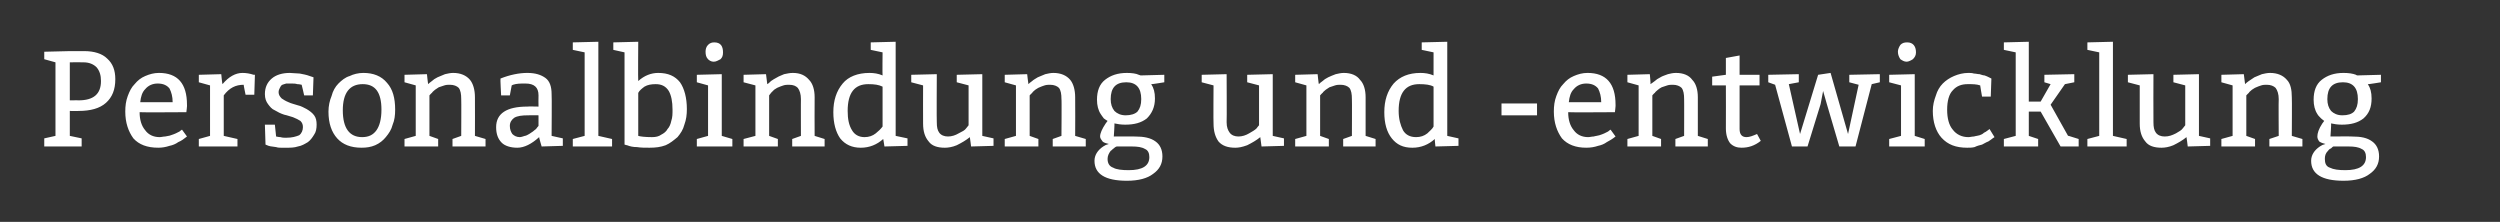 <?xml version="1.0" standalone="no"?><!DOCTYPE svg PUBLIC "-//W3C//DTD SVG 1.1//EN" "http://www.w3.org/Graphics/SVG/1.1/DTD/svg11.dtd"><svg xmlns="http://www.w3.org/2000/svg" version="1.1" width="401.1px" height="35.6px" viewBox="0 0 401.1 35.6"><rect x="0" y="0" width="401.1" height="35.6" fill="#333333" stroke="none"/><desc>Personalbindung und -entwicklung</desc><defs/><g id="Polygon106800"><path d="m7.1 23.5v-1.3l1.8-.4V10l-1.8-.5V8.3l4.1-.1s2.3.02 2.3 0c1.6 0 2.9.4 3.7 1.2c.9.8 1.3 1.9 1.3 3.3c0 1.7-.5 2.9-1.5 3.8c-1 .9-2.5 1.3-4.4 1.3c.03.03-1.4 0-1.4 0v4l1.9.4v1.3h-6zM11.2 10v6.1s1.43-.02 1.4 0c2.4 0 3.6-1 3.6-3.1c0-.9-.2-1.6-.7-2.2c-.5-.5-1.2-.8-2.1-.8c-.01-.03-2.2 0-2.2 0zm18.7 8s-7.49.05-7.5 0c0 1.2.3 2.2.9 2.9c.5.7 1.3 1.1 2.3 1.1c.3 0 .6-.1.9-.1c.4-.1.7-.1.9-.2c.3-.1.6-.2.8-.3l.6-.3c0-.04.4-.3.4-.3l.8 1.1c-.5.4-.9.7-1.4.9c-.4.3-.9.5-1.4.6c-.6.2-1.2.3-1.8.3c-1.8 0-3.1-.5-4-1.5c-.8-1.1-1.3-2.5-1.3-4.3c0-.9.1-1.7.4-2.5c.3-.8.6-1.4 1.1-1.9c.5-.6 1-1 1.7-1.3c.7-.3 1.4-.5 2.2-.5c3 0 4.5 1.7 4.5 5.1c.05.05-.1 1.2-.1 1.2zm-7.4-1.6h5.2c0-.9-.2-1.6-.5-2.2c-.4-.5-1-.8-1.9-.8c-.8 0-1.5.3-2 .9c-.5.5-.7 1.2-.8 2.1zm13-4.5s.15 1.63.2 1.6c1-1.2 2.1-1.8 3.2-1.8c.6 0 1.2.1 1.8.3c-.03-.02.2 0 .2 0l-.1 3.2h-1.4s-.34-1.63-.3-1.6c-1.3 0-2.3.5-3.2 1.7v6.5l2.2.5v1.2h-6.2v-1.2l1.8-.5v-8.1l-1.8-.5V12l3.6-.1zm7 8.1h1.6l.2 1.9c.1 0 .4.1.7.1c.3.1.6.1.9.1c1 0 1.6-.2 2.1-.4c.4-.3.6-.8.6-1.3c0-.4-.1-.7-.4-1c-.3-.2-.7-.4-1.2-.6c-.4-.1-.9-.3-1.4-.4c-.6-.2-1-.4-1.5-.7c-.5-.2-.8-.6-1.1-1c-.3-.4-.5-.9-.5-1.6c0-1.1.4-1.9 1.1-2.5c.7-.6 1.7-.9 2.9-.9c.5 0 1.1.1 1.6.1c.5.1 1.1.2 1.6.4l.6.2l-.1 2.9h-1.4s-.38-1.69-.4-1.7c-.1 0-.3-.1-.7-.1c-.3-.1-.6-.1-1-.1h-.8c-.2.1-.4.1-.6.2c-.2.1-.3.3-.4.5c-.1.2-.2.4-.2.7c0 .4.2.7.5 1c.3.2.6.4 1.1.6c.4.2.9.3 1.5.5c.5.1 1 .4 1.4.6c.5.3.9.6 1.2 1c.3.4.4.9.4 1.5c0 .6-.1 1.2-.4 1.6c-.3.5-.6.9-1 1.2c-.5.3-1 .6-1.6.7c-.6.2-1.2.2-1.9.2h-.8c-.2 0-.5 0-.8-.1c-.2 0-.5-.1-.7-.1c-.2 0-.4-.1-.5-.1l-.5-.2l-.1-3.2zm10.2-2.1c0-.9.2-1.8.5-2.5c.2-.8.6-1.5 1.1-2c.5-.5 1.1-1 1.8-1.2c.6-.3 1.4-.5 2.2-.5c1.6 0 2.9.5 3.8 1.6c.9 1 1.3 2.4 1.3 4.3c0 .9-.1 1.7-.4 2.4c-.2.8-.6 1.4-1.1 2c-.4.5-1 1-1.7 1.3c-.7.3-1.4.4-2.2.4c-1.7 0-3-.5-3.9-1.5c-.9-1-1.4-2.4-1.4-4.3zm8.5-.3c0-2.8-1-4.1-3-4.1c-2.1 0-3.2 1.4-3.2 4.2c0 2.9 1.1 4.3 3.1 4.3c1.1 0 1.8-.4 2.3-1.1c.5-.7.8-1.8.8-3.3zm7.3-5.7s.16 1.58.2 1.6c.1-.1.3-.3.6-.5c.2-.2.5-.4.9-.6c.4-.2.8-.3 1.2-.5c.4-.1.9-.2 1.3-.2c1.2 0 2.1.4 2.7 1.1c.5.6.8 1.6.8 2.8c.02.04 0 6.2 0 6.2l1.7.5v1.2h-5.3v-1.2l1.4-.5s.03-5.94 0-5.9c0-.8-.1-1.4-.4-1.8c-.3-.3-.8-.5-1.4-.5c-.3 0-.6 0-.9.1l-.9.3c-.2.1-.4.3-.6.4c-.2.2-.4.3-.5.5c-.03-.02-.4.4-.4.4v6.5l1.4.5v1.2h-5.4v-1.2l1.8-.5v-8.1l-1.8-.5V12l3.6-.1zm11.8.7c1.5-.6 3-.9 4.3-.9c1.3 0 2.2.3 2.9.8c.7.5 1 1.4 1 2.6c.05 0 0 6.7 0 6.7l1.8.4v1.2l-3.4.1s-.45-1.52-.4-1.5c-1.2 1.1-2.4 1.7-3.5 1.7c-1.1 0-2-.3-2.5-.8c-.6-.6-.9-1.4-.9-2.5c0-2.2 1.7-3.3 5-3.3c.02-.04 1.8 0 1.8 0c0 0-.03-1.78 0-1.8c0-1.3-.7-1.9-2.1-1.9c-.8 0-1.4 0-2 .2c.05-.01-.2.1-.2.1l-.3 1.6h-1.4s-.15-2.71-.1-2.7zm6.1 5.9s-1.56-.02-1.6 0c-1.1 0-1.8.1-2.3.4c-.4.3-.7.7-.7 1.3c0 .6.2 1 .4 1.3c.3.3.7.5 1.2.5c.2 0 .5-.1.8-.2c.2 0 .5-.2.7-.3c.2-.1.4-.3.6-.4c.2-.2.4-.3.5-.4c-.01-.03.4-.5.4-.5v-1.7zM96 6.7v15.1l2.2.5v1.2h-6.3v-1.2l1.9-.5V8.4L91.9 8V6.8l4.1-.1zm6.4 0s-.05 6.28 0 6.3c1-.9 2.1-1.3 3.2-1.3c1.6 0 2.7.5 3.5 1.5c.7 1 1.1 2.5 1.1 4.3c0 .9-.1 1.7-.4 2.5c-.2.8-.6 1.4-1.1 2c-.6.5-1.2 1-1.9 1.3c-.8.3-1.6.4-2.6.4c-.7 0-1.4 0-2-.1c-.6 0-1.1-.1-1.6-.3c.05.03-.4-.1-.4-.1V8.4L98.4 8V6.8l4-.1zm0 15.1c.3.1 1.1.2 2.2.2c.6 0 1.1-.1 1.5-.4c.4-.2.8-.5 1-.9c.3-.3.5-.8.6-1.3c.2-.6.2-1.1.2-1.8c0-1.3-.2-2.3-.6-3c-.5-.8-1.2-1.1-2.1-1.1c-.7 0-1.3.1-1.8.4c-.4.3-.8.6-1 1v6.9zm12.2-15c1 0 1.4.6 1.4 1.6c0 .5-.1.8-.4 1.1c-.4.2-.7.4-1.1.4c-.4 0-.7-.2-.9-.4c-.3-.3-.4-.7-.4-1.2c0-.4.1-.8.4-1.1c.3-.3.6-.4 1-.4zm1.2 5.1v9.9l1.7.5v1.2h-5.7v-1.2l1.8-.5v-8.1l-1.8-.5V12l4-.1zm7.1 0s.21 1.58.2 1.6c.2-.1.4-.3.6-.5c.3-.2.6-.4 1-.6c.3-.2.7-.3 1.1-.5c.5-.1.9-.2 1.4-.2c1.2 0 2 .4 2.6 1.1c.6.6.9 1.6.9 2.8c-.03.04 0 6.2 0 6.2l1.6.5v1.2h-5.2v-1.2l1.4-.5s-.02-5.94 0-5.9c0-.8-.2-1.4-.5-1.8c-.3-.3-.7-.5-1.4-.5c-.3 0-.6 0-.9.1c-.3.1-.6.2-.8.3c-.3.1-.5.3-.7.4l-.5.5c.03-.02-.3.4-.3.4v6.5l1.4.5v1.2h-5.5v-1.2l1.9-.5v-8.1l-1.9-.5V12l3.6-.1zm20.8-5.2v15.1l1.9.4v1.2l-3.7.1s-.19-1.24-.2-1.2c-1 .9-2.2 1.4-3.6 1.4c-1.4 0-2.5-.5-3.3-1.5c-.7-1-1.1-2.4-1.1-4.2c0-1.9.5-3.4 1.5-4.6c.9-1.1 2.4-1.7 4.3-1.7c.7 0 1.4.1 2.1.4c-.04-.03 0-3.7 0-3.7l-1.9-.4V6.8l4-.1zm-3.2 14.7c.5-.4.8-.7 1.1-1.1v-6.4c-.6-.3-1.3-.4-2.3-.4c-2.2 0-3.3 1.4-3.3 4.3c0 1.3.2 2.3.7 3.1c.4.7 1.1 1.1 2 1.1c.7 0 1.3-.2 1.8-.6zm17.1-9.5v9.9l1.8.4v1.2l-3.6.1s-.19-1.52-.2-1.5c-.6.5-1.3.9-2.1 1.3c-.7.3-1.4.4-1.9.4c-1.2 0-2.1-.3-2.6-1c-.6-.7-.9-1.6-.9-2.9c-.02.01 0-6.1 0-6.1l-1.9-.5V12l4.1-.1s-.04 7.7 0 7.7c0 .8.1 1.3.4 1.7c.3.4.8.6 1.4.6c.6 0 1.2-.2 1.7-.5c.6-.3 1-.5 1.2-.8c0-.02.4-.5.4-.5v-6.4l-1.9-.5V12l4.1-.1zm7.2 0s.18 1.58.2 1.6c.1-.1.3-.3.6-.5c.2-.2.6-.4.9-.6c.4-.2.8-.3 1.2-.5c.4-.1.9-.2 1.3-.2c1.2 0 2.1.4 2.7 1.1c.5.6.8 1.6.8 2.8c.03.04 0 6.2 0 6.2l1.7.5v1.2h-5.3v-1.2l1.4-.5s.05-5.94 0-5.9c0-.8-.1-1.4-.4-1.8c-.3-.3-.8-.5-1.4-.5c-.3 0-.6 0-.9.1c-.3.1-.6.2-.8.3c-.3.1-.5.3-.7.4c-.2.2-.4.3-.5.5c-.01-.02-.4.4-.4.4v6.5l1.4.5v1.2h-5.4v-1.2l1.8-.5v-8.1l-1.8-.5V12l3.6-.1zm15.7 8.1c-.7 0-1.2-.1-1.7-.2c.04.01-.1 2.1-.1 2.1c0 0 3.41-.03 3.4 0c1.4 0 2.5.2 3.3.8c.7.5 1.1 1.3 1.1 2.4c0 1.2-.5 2.1-1.5 2.8c-.9.7-2.3 1.1-4.2 1.1c-3.5 0-5.2-1.1-5.2-3.2c0-.9.5-1.7 1.4-2.3c.3-.2.5-.3.9-.4c-.4-.1-.8-.2-1-.4c-.2-.3-.4-.5-.4-.8c0-.5.3-1.2.9-2.1l.3-.4c-.2-.1-.3-.2-.6-.4c-.2-.3-.4-.5-.5-.7c-.4-.6-.6-1.4-.6-2.3c0-1.4.4-2.5 1.3-3.2c.9-.7 2-1.1 3.5-1.1c.8 0 1.5.1 1.9.3l.3.1l3.8-.1v1.2s-2.11.35-2.1.3c.4.6.6 1.3.6 2.3c0 1.4-.5 2.4-1.3 3.2c-.9.7-2 1-3.5 1zm1.1 3.5h-2.4c-.1 0-.3.1-.5.3c-.2.1-.3.3-.5.4c-.3.4-.5.8-.5 1.3c0 .7.3 1.2.9 1.4c.5.3 1.4.4 2.5.4c2.2 0 3.3-.7 3.3-2.1c0-.6-.2-1.1-.7-1.3c-.5-.3-1.2-.4-2.1-.4zm1.5-7.6c0-1.8-.8-2.7-2.4-2.7c-1.7 0-2.5.9-2.5 2.7c0 .8.2 1.4.6 1.9c.4.4 1 .7 1.8.7c.8 0 1.5-.2 1.9-.6c.4-.5.6-1.1.6-2zm21.1-4v9.9l1.8.4v1.2l-3.6.1l-.2-1.5c-.6.5-1.3.9-2.1 1.3c-.8.3-1.4.4-1.9.4c-1.2 0-2.1-.3-2.7-1c-.5-.7-.8-1.6-.8-2.9c-.04.01 0-6.1 0-6.1l-1.9-.5V12l4-.1s.04 7.7 0 7.7c0 .8.2 1.3.5 1.7c.3.4.8.6 1.4.6c.6 0 1.2-.2 1.7-.5c.5-.3.9-.5 1.2-.8c-.02-.02.4-.5.4-.5v-6.4l-1.9-.5V12l4.1-.1zm7.2 0s.16 1.58.2 1.6c.1-.1.3-.3.6-.5c.2-.2.5-.4.9-.6c.4-.2.7-.3 1.2-.5c.4-.1.9-.2 1.3-.2c1.2 0 2.1.4 2.6 1.1c.6.6.9 1.6.9 2.8v6.2l1.6.5v1.2h-5.2v-1.2l1.4-.5s.03-5.94 0-5.9c0-.8-.1-1.4-.4-1.8c-.3-.3-.8-.5-1.4-.5c-.3 0-.6 0-.9.1l-.9.3c-.2.1-.4.3-.6.4c-.2.2-.4.3-.5.5c-.03-.02-.4.4-.4.4v6.5l1.4.5v1.2h-5.4v-1.2l1.8-.5v-8.1l-1.8-.5V12l3.6-.1zm20.8-5.2v15.1l1.8.4v1.2l-3.7.1s-.14-1.24-.1-1.2c-1 .9-2.2 1.4-3.6 1.4c-1.5 0-2.5-.5-3.3-1.5c-.8-1-1.2-2.4-1.2-4.2c0-1.9.5-3.4 1.5-4.6c1-1.1 2.4-1.7 4.3-1.7c.7 0 1.4.1 2.1.4V8.4l-1.9-.4V6.8l4.1-.1zM229 21.4c.4-.4.8-.7 1-1.1v-6.4c-.5-.3-1.3-.4-2.3-.4c-2.2 0-3.3 1.4-3.3 4.3c0 1.3.3 2.3.7 3.1c.4.7 1.1 1.1 2.1 1.1c.7 0 1.3-.2 1.8-.6zm11.9-2.9v-1.9h5.7v1.9h-5.7zm18.2-.5s-7.5.05-7.5 0c0 1.2.3 2.2.9 2.9c.5.7 1.3 1.1 2.3 1.1c.3 0 .6-.1.9-.1c.3-.1.6-.1.9-.2c.3-.1.6-.2.8-.3l.6-.3c0-.04.4-.3.4-.3l.8 1.1c-.5.4-1 .7-1.4.9c-.4.3-.9.5-1.4.6c-.6.2-1.2.3-1.9.3c-1.7 0-3-.5-3.9-1.5c-.8-1.1-1.3-2.5-1.3-4.3c0-.9.1-1.7.4-2.5c.3-.8.6-1.4 1.1-1.9c.5-.6 1-1 1.7-1.3c.7-.3 1.4-.5 2.2-.5c3 0 4.5 1.7 4.5 5.1c.04.05-.1 1.2-.1 1.2zm-7.4-1.6h5.2c0-.9-.2-1.6-.5-2.2c-.4-.5-1-.8-1.9-.8c-.8 0-1.5.3-2 .9c-.5.5-.7 1.2-.8 2.1zm13-4.5s.15 1.58.1 1.6c.2-.1.4-.3.7-.5c.2-.2.5-.4.9-.6c.3-.2.7-.3 1.2-.5c.4-.1.8-.2 1.3-.2c1.2 0 2.1.4 2.6 1.1c.6.6.9 1.6.9 2.8v6.2l1.6.5v1.2h-5.2v-1.2l1.4-.5s.02-5.94 0-5.9c0-.8-.1-1.4-.4-1.8c-.3-.3-.8-.5-1.4-.5c-.3 0-.6 0-.9.1l-.9.3c-.2.1-.5.3-.6.4c-.2.2-.4.3-.5.5c-.04-.02-.4.4-.4.4v6.5l1.4.5v1.2h-5.4v-1.2l1.8-.5v-8.1l-1.8-.5V12l3.6-.1zm14.4-3v3.1h3.2v1.7h-3.2v7c0 .9.4 1.3 1.1 1.3c.5 0 1-.2 1.7-.5l.6 1.1c-1 .8-2 1.1-3.1 1.1c-.7 0-1.3-.2-1.8-.7c-.4-.5-.7-1.3-.7-2.4c.02-.04 0-6.9 0-6.9h-2.2v-1.4l2.2-.3V9.3l2.2-.4zm9.5 3v1.3l-1.6.3l1.8 8l2.9-9.5l2-.3l2.8 9.8l1.7-7.9l-1.5-.4V12l4.9-.1v1.3l-1.3.3l-2.6 10h-2.6l-2-6.8l-.6-2.1l-.4 2.1l-2.1 6.8h-2.5l-2.7-9.9l-1.1-.4V12l4.9-.1zM306 6.8c.9 0 1.4.6 1.4 1.6c0 .5-.2.8-.5 1.1c-.3.2-.7.4-1 .4c-.4 0-.7-.2-1-.4c-.2-.3-.4-.7-.4-1.2c0-.4.2-.8.4-1.1c.3-.3.6-.4 1.1-.4zm1.2 5.1v9.9l1.6.5v1.2h-5.7v-1.2l1.9-.5v-8.1l-1.9-.5V12l4.1-.1zm12.2 3.6H318s-.32-1.82-.3-1.8c-.6-.2-1.2-.2-2-.2c-1 0-1.8.3-2.4 1c-.6.6-.9 1.7-.9 3.1c0 1.4.3 2.5.9 3.2c.6.8 1.5 1.2 2.5 1.2c.3 0 .6-.1.9-.1c.3-.1.6-.1.9-.2c.3-.1.5-.2.7-.4c.2-.1.4-.2.5-.3c.04-.01.4-.3.4-.3l.8 1.3l-.3.2c-.1.1-.4.3-.7.5c-.3.1-.6.3-1 .5c-.4.1-.8.2-1.2.4c-.4.1-.8.1-1.2.1c-1.8 0-3.1-.5-4.1-1.6c-.9-1-1.4-2.5-1.4-4.3c0-.9.2-1.7.5-2.5c.2-.7.6-1.4 1.1-1.9c.5-.5 1.1-.9 1.8-1.2c.7-.3 1.5-.5 2.3-.5c.3 0 .6 0 .9.1c.3 0 .6.1.9.1c.3.1.6.2.8.2c.3.1.5.2.7.3l.4.2l-.1 2.9zm6.1-8.8v9.6h1.9l1.6-2.8l-1-.3V12l4.8-.1v1.3l-1.5.3l-2.3 3.3l2.8 5h.1l1.6.5v1.2h-2.9l-3.2-5.6h-1.9v3.9l1.5.5v1.2h-5.5v-1.2l1.9-.5V8.4l-1.9-.4V6.8l4-.1zm13.5 0v15.1l2.2.5v1.2h-6.3v-1.2l1.9-.5V8.4l-1.9-.4V6.8l4.1-.1zm13.8 5.2v9.9l1.8.4v1.2l-3.6.1s-.18-1.52-.2-1.5c-.6.5-1.3.9-2.1 1.3c-.7.3-1.4.4-1.9.4c-1.2 0-2.1-.3-2.6-1c-.6-.7-.9-1.6-.9-2.9c-.01.01 0-6.1 0-6.1l-1.9-.5V12l4.1-.1s-.03 7.7 0 7.7c0 .8.1 1.3.4 1.7c.3.4.8.6 1.4.6c.7 0 1.2-.2 1.8-.5c.5-.3.9-.5 1.1-.8l.4-.5v-6.4l-1.9-.5V12l4.1-.1zm7.2 0l.2 1.6c.1-.1.3-.3.6-.5l.9-.6c.4-.2.8-.3 1.2-.5c.4-.1.9-.2 1.3-.2c1.2 0 2.1.4 2.7 1.1c.6.6.8 1.6.8 2.8c.04.04 0 6.2 0 6.2l1.7.5v1.2h-5.3v-1.2l1.5-.5s-.04-5.94 0-5.9c0-.8-.2-1.4-.5-1.8c-.3-.3-.8-.5-1.4-.5c-.3 0-.6 0-.9.1c-.3.1-.6.2-.8.3c-.3.1-.5.3-.7.4c-.2.2-.4.3-.5.5c0-.02-.4.4-.4.4v6.5l1.4.5v1.2h-5.4v-1.2l1.8-.5v-8.1l-1.8-.5V12l3.6-.1zm15.7 8.1c-.7 0-1.2-.1-1.7-.2c.05.01-.1 2.1-.1 2.1c0 0 3.42-.03 3.4 0c1.5 0 2.5.2 3.3.8c.7.5 1.1 1.3 1.1 2.4c0 1.2-.5 2.1-1.5 2.8c-.9.7-2.3 1.1-4.2 1.1c-3.5 0-5.2-1.1-5.2-3.2c0-.9.5-1.7 1.4-2.3c.3-.2.5-.3.9-.4c-.4-.1-.7-.2-1-.4c-.2-.3-.3-.5-.3-.8c0-.5.2-1.2.8-2.1l.3-.4c-.1-.1-.3-.2-.5-.4c-.3-.3-.5-.5-.6-.7c-.4-.6-.6-1.4-.6-2.3c0-1.4.4-2.5 1.3-3.2c.9-.7 2-1.1 3.5-1.1c.8 0 1.5.1 2 .3c-.04.02.2.1.2.1l3.8-.1v1.2s-2.1.35-2.1.3c.4.6.6 1.3.6 2.3c0 1.4-.4 2.4-1.3 3.2c-.9.7-2 1-3.5 1zm1.1 3.5h-2.4c-.1 0-.2.1-.4.3c-.3.1-.4.3-.5.4c-.4.4-.5.8-.5 1.3c0 .7.2 1.2.8 1.4c.6.3 1.4.4 2.5.4c2.2 0 3.3-.7 3.3-2.1c0-.6-.2-1.1-.7-1.3c-.5-.3-1.2-.4-2.1-.4zm1.5-7.6c0-1.8-.8-2.7-2.4-2.7c-1.7 0-2.5.9-2.5 2.7c0 .8.2 1.4.6 1.9c.4.4 1 .7 1.8.7c.9 0 1.5-.2 1.9-.6c.4-.5.6-1.1.6-2z" stroke="none" fill="#fff"/></g></svg>